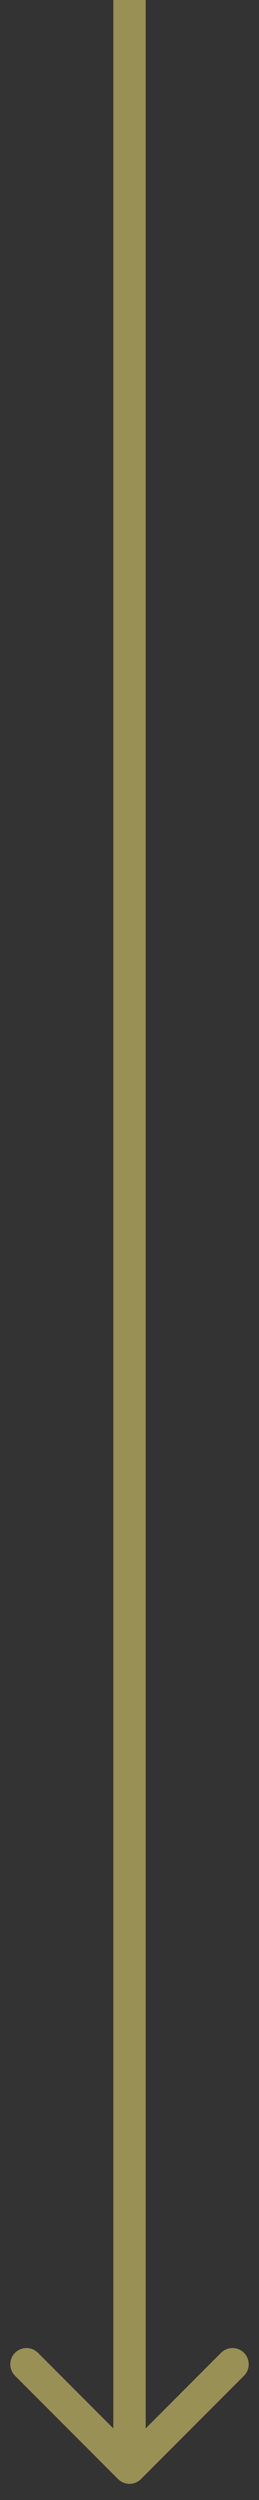<?xml version="1.0" encoding="UTF-8"?> <svg xmlns="http://www.w3.org/2000/svg" width="8" height="77" viewBox="0 0 8 77" fill="none"><rect x="0" y="0" width="8" height="77" fill="#333333" stroke="none"/> <path opacity="0.5" d="M3.646 76.354C3.842 76.549 4.158 76.549 4.354 76.354L7.536 73.172C7.731 72.976 7.731 72.66 7.536 72.465C7.34 72.269 7.024 72.269 6.828 72.465L4 75.293L1.172 72.465C0.976 72.269 0.66 72.269 0.464 72.465C0.269 72.66 0.269 72.976 0.464 73.172L3.646 76.354ZM3.5 0L3.5 76H4.5L4.5 0L3.5 0Z" fill="#FFEE7A"></path> </svg> 